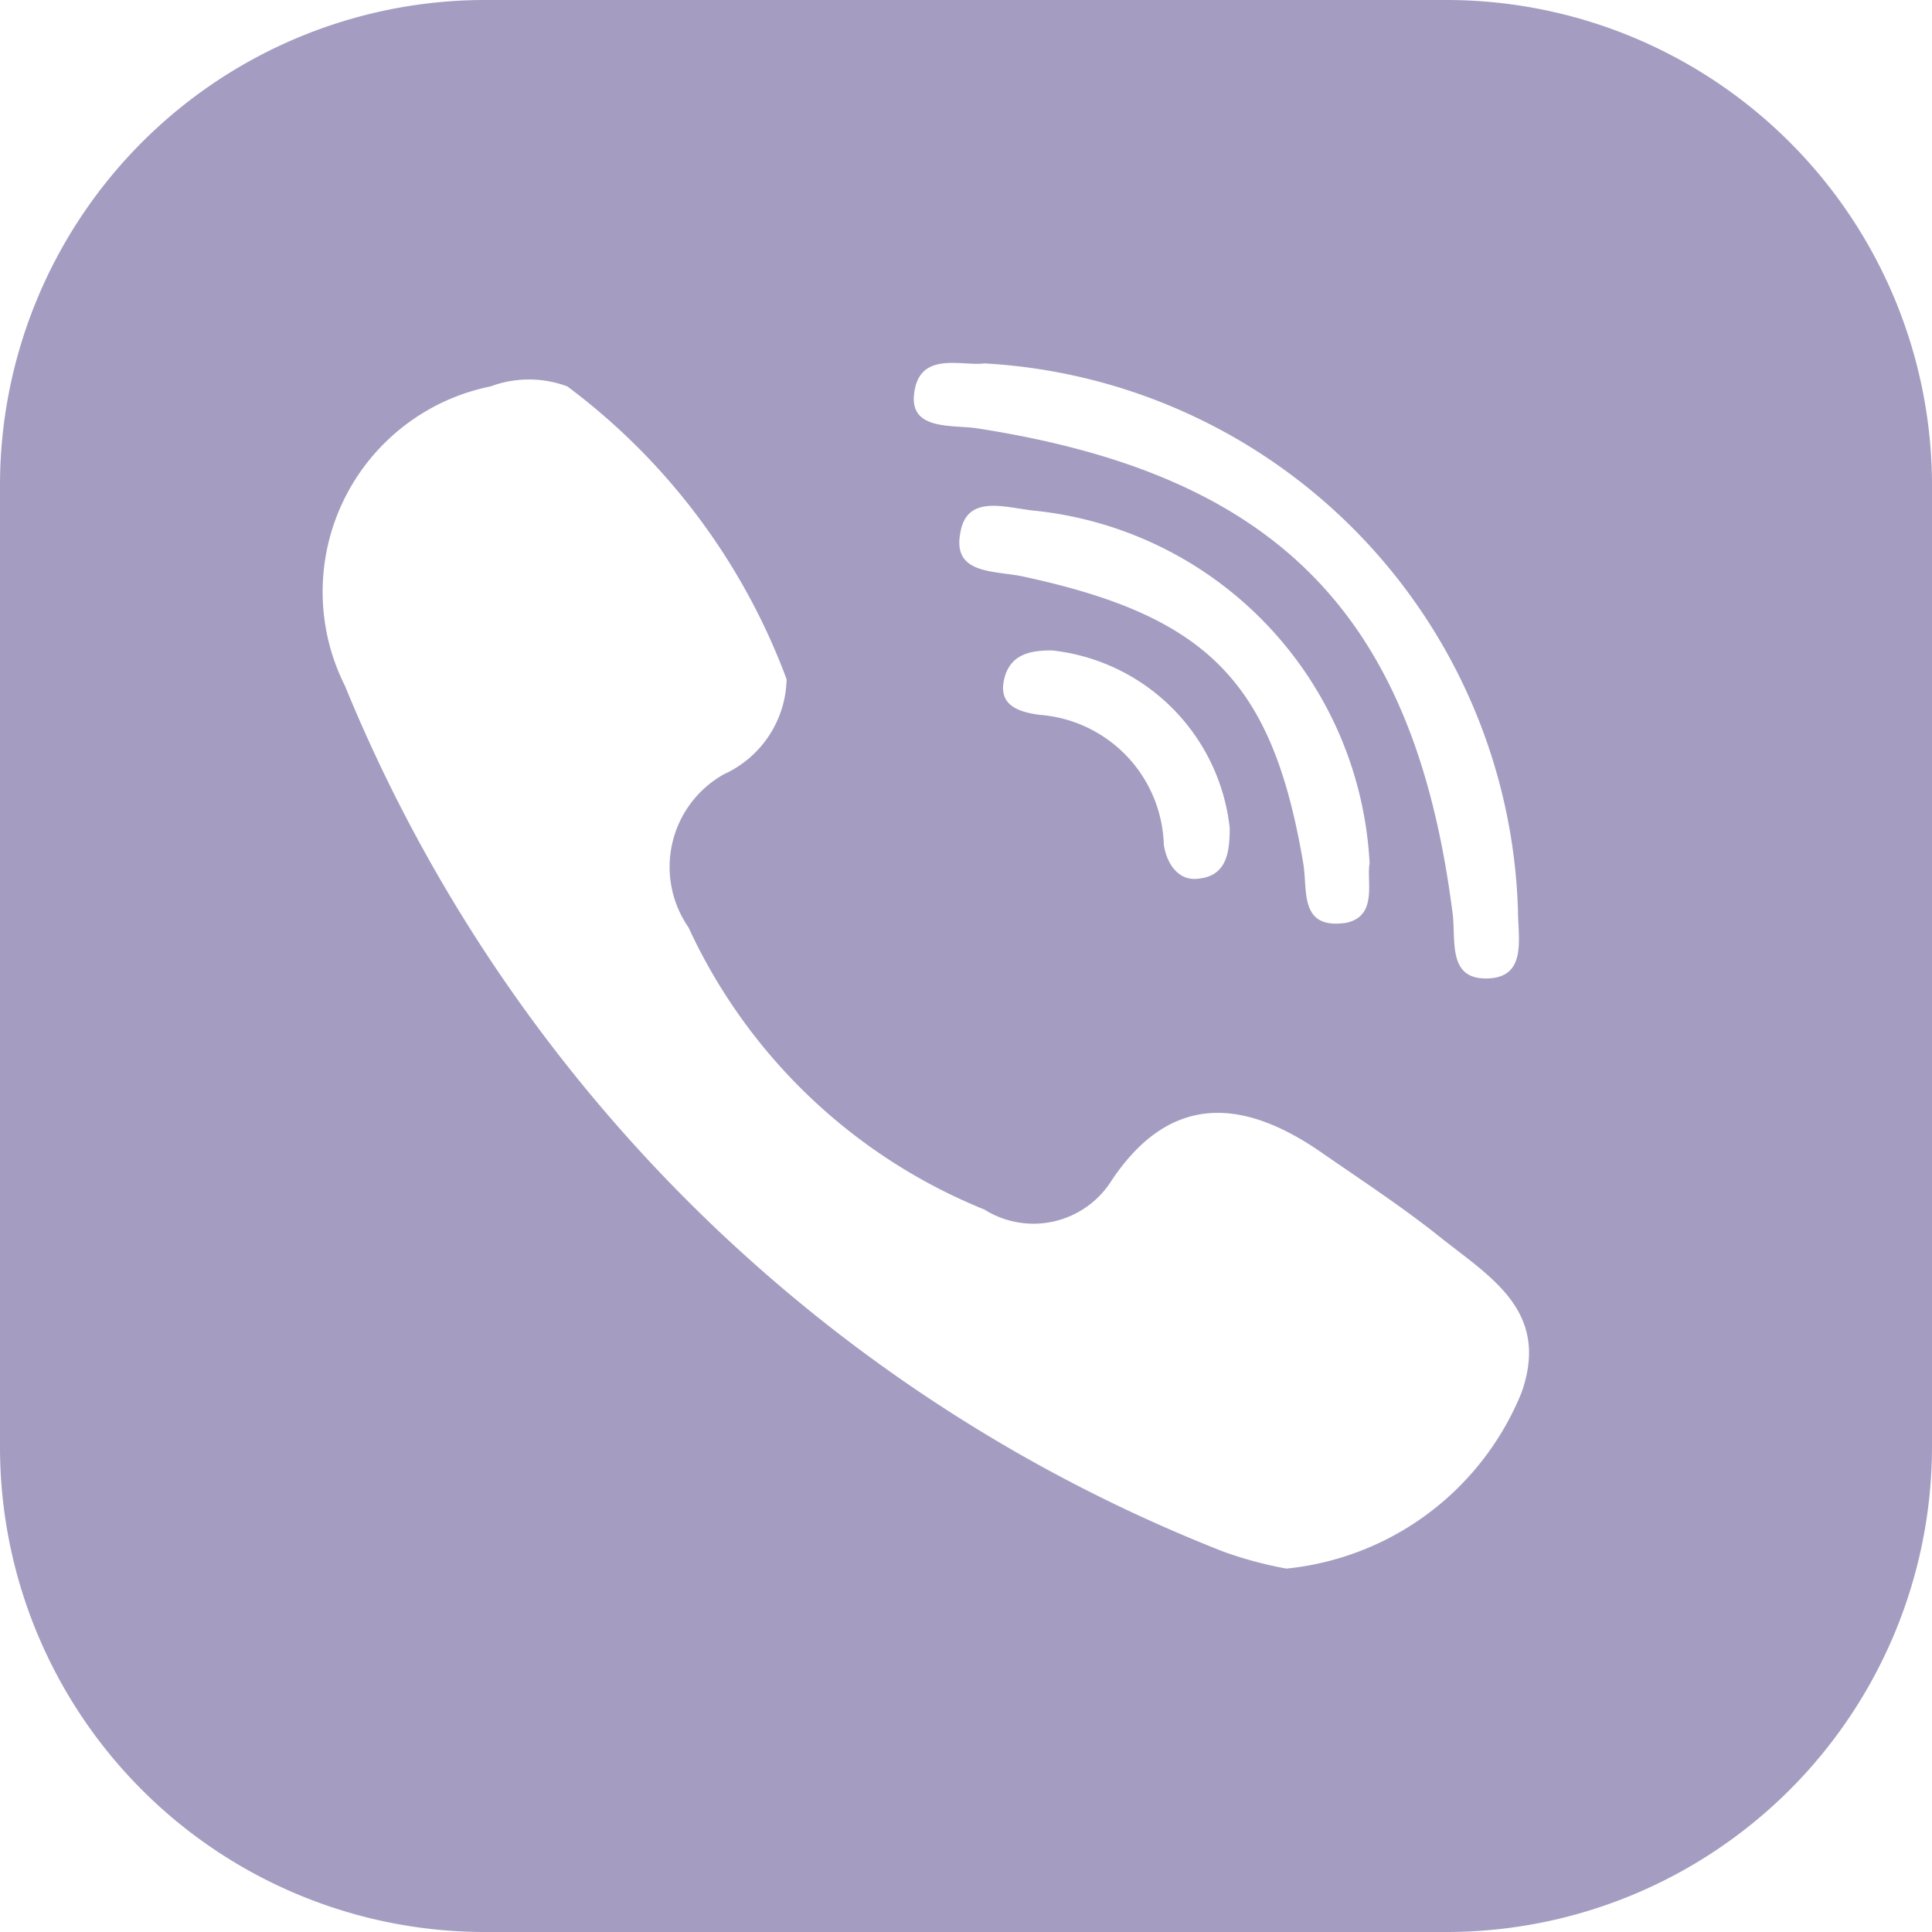 <svg id="call_icon" xmlns="http://www.w3.org/2000/svg" width="20" height="20" viewBox="0 0 20 20">
  <g id="Group_7454" data-name="Group 7454" transform="translate(0 0)">
    <path id="Path_2899" data-name="Path 2899" d="M14.984,0H5A5.023,5.023,0,0,0,0,5.016V15a5.02,5.02,0,0,0,5,5h9.984A5.027,5.027,0,0,0,20,14.984V5.016A5.027,5.027,0,0,0,14.984,0ZM9.46,4.111c.032-.492.492-.317.73-.349a5.85,5.85,0,0,1,5.524,5.667c0,.286.1.7-.333.7-.413,0-.3-.429-.349-.714-.4-3.063-1.825-4.508-4.937-4.984C9.841,4.4,9.444,4.444,9.46,4.111Zm4.46,5.444c-.476.063-.381-.349-.429-.619-.317-1.873-.984-2.556-2.9-2.968-.286-.063-.73-.016-.651-.444.063-.413.46-.27.762-.238a3.871,3.871,0,0,1,3.476,3.651C14.143,9.127,14.27,9.492,13.921,9.556Zm-1.19-.984c0,.254-.032.492-.317.524-.206.032-.333-.143-.365-.349A1.391,1.391,0,0,0,10.762,7.4c-.238-.032-.46-.111-.349-.429.079-.206.27-.238.476-.238A2.077,2.077,0,0,1,12.73,8.571Zm3.016,5.857a2.945,2.945,0,0,1-2.429,1.81,4.077,4.077,0,0,1-.651-.175A16.236,16.236,0,0,1,3.571,7.1,2.169,2.169,0,0,1,5.079,4a1.138,1.138,0,0,1,.794,0,6.685,6.685,0,0,1,2.27,3.032,1.108,1.108,0,0,1-.651.984A1.1,1.1,0,0,0,7.127,9.6a5.746,5.746,0,0,0,3.063,2.921.955.955,0,0,0,1.317-.3c.6-.9,1.349-.857,2.159-.3.413.286.825.556,1.206.857C15.4,13.206,16.063,13.556,15.746,14.429Z" transform="translate(0 0)" fill="#a49dc1"/>
  </g>
</svg>
